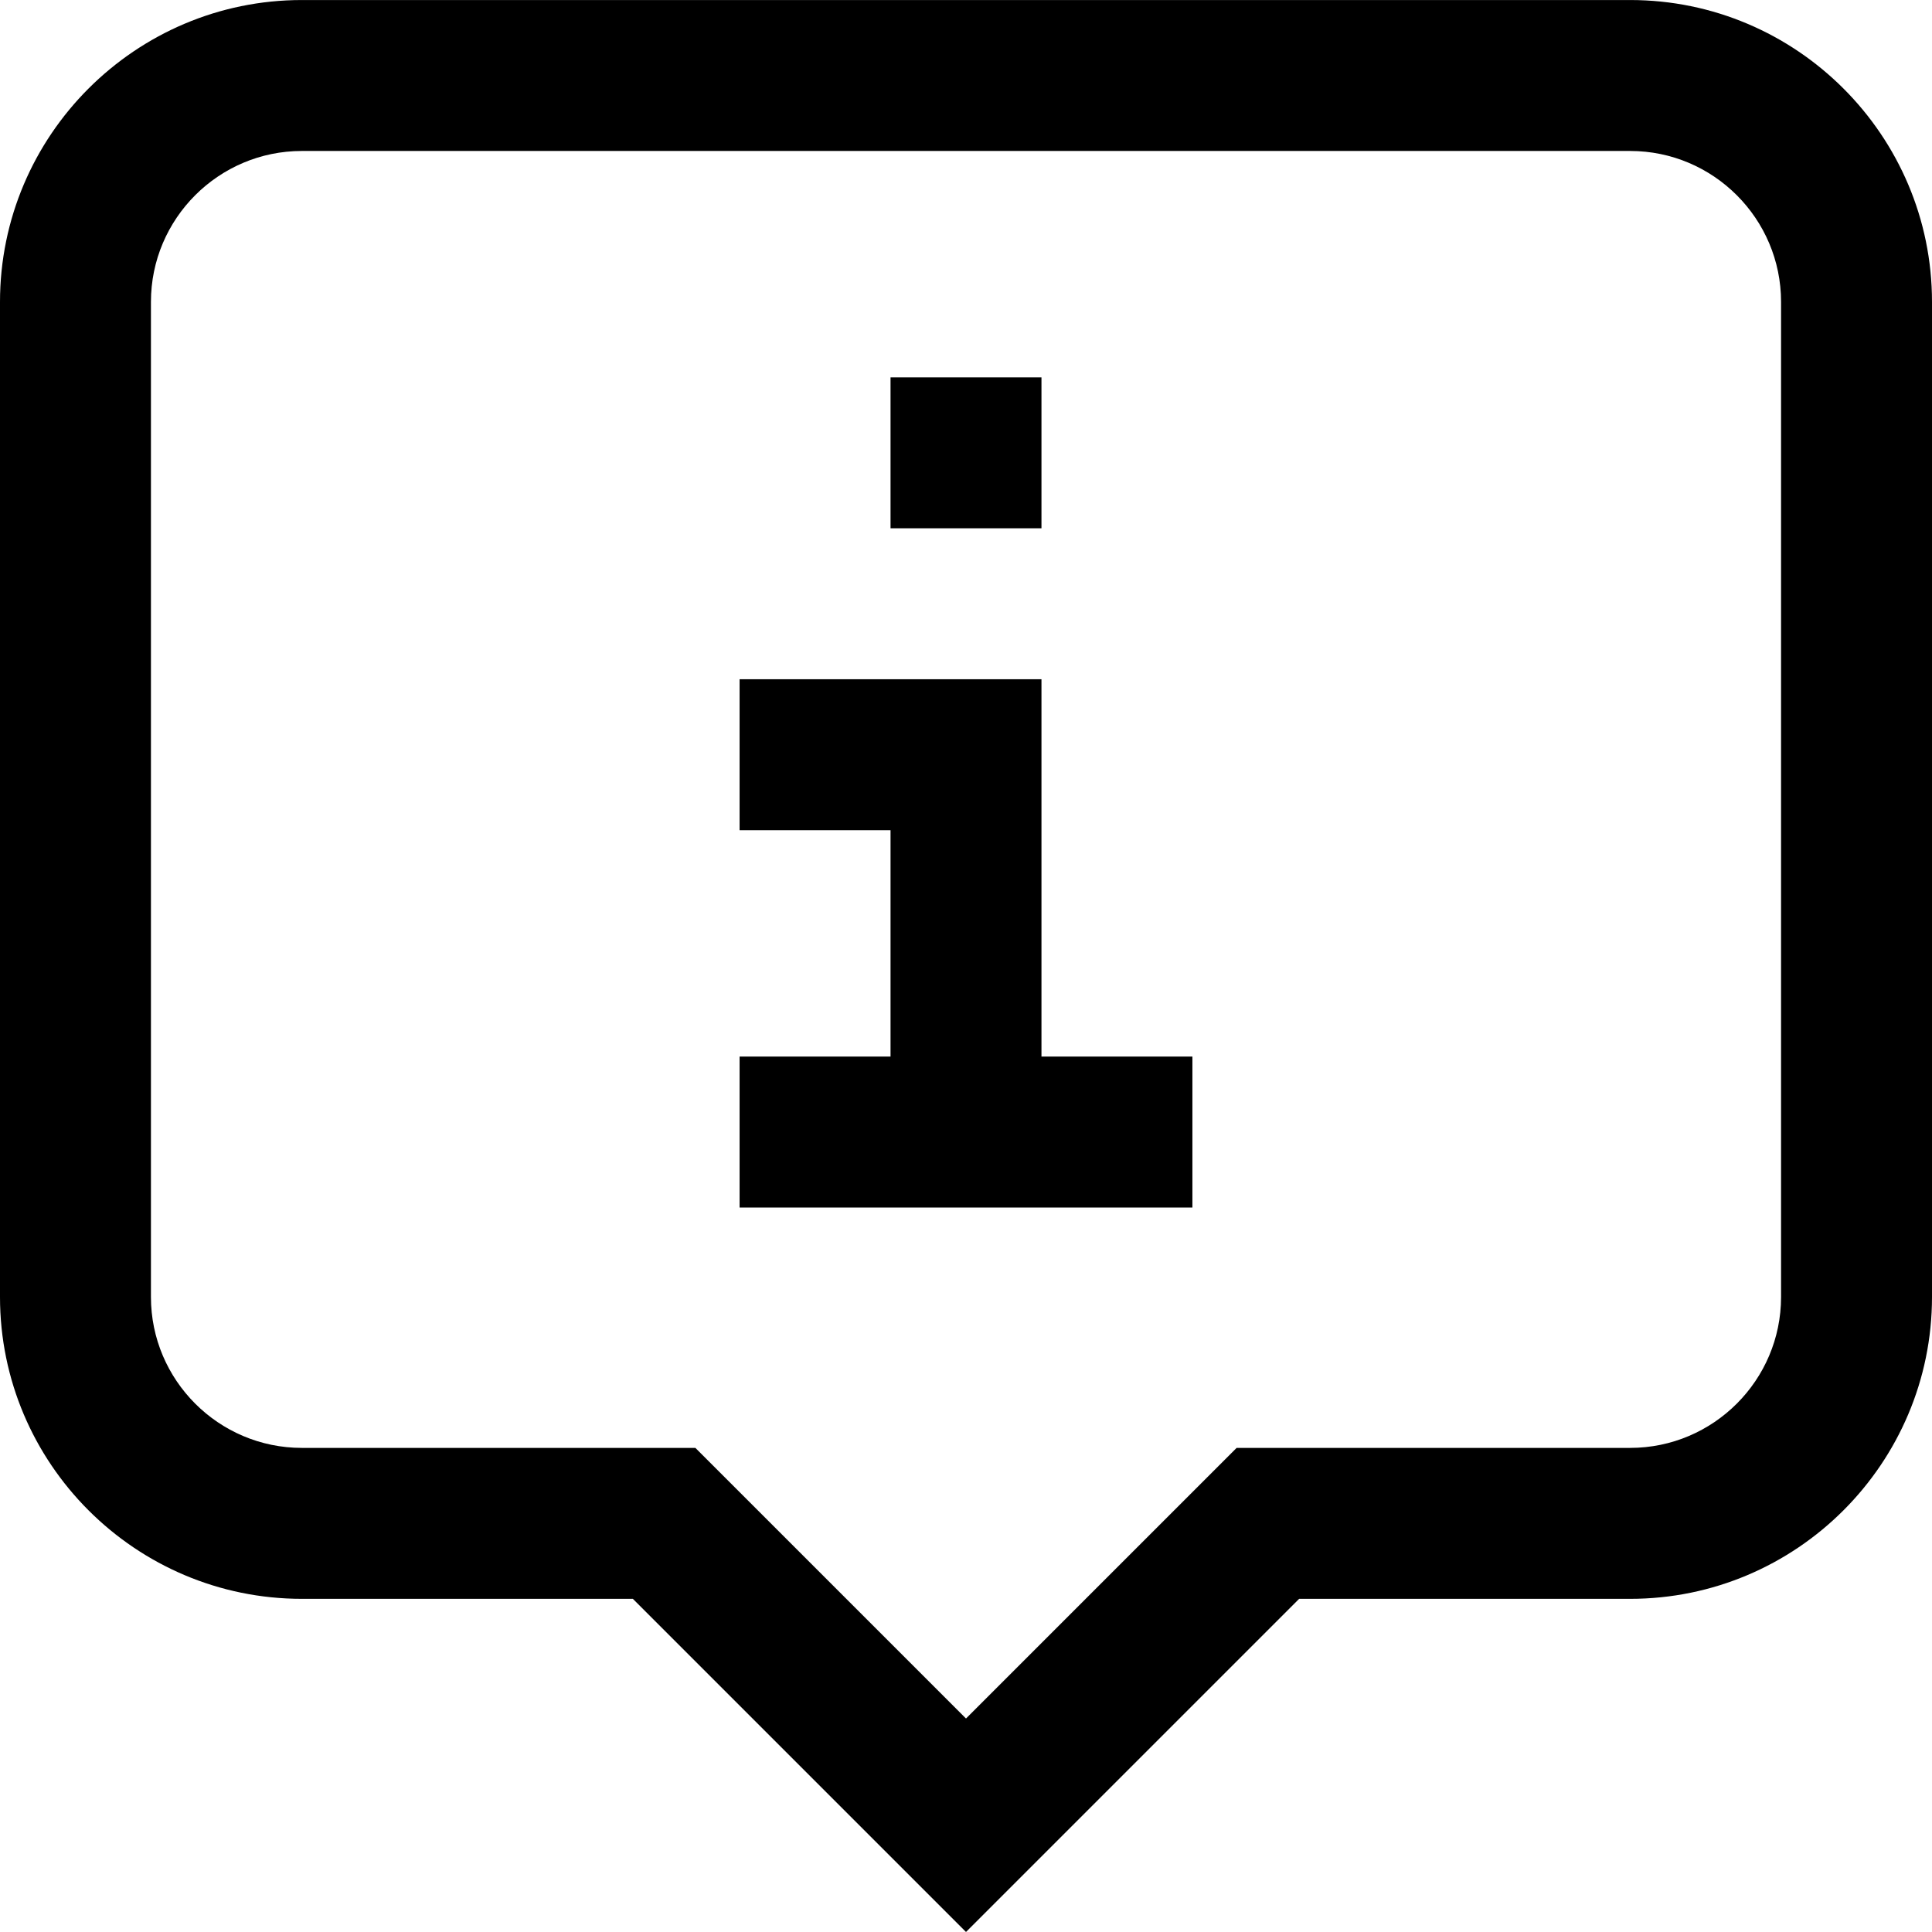 <svg id="Capa_1" enable-background="new 0 0 512 512" height="512" viewBox="0 0 512 512" width="512" xmlns="http://www.w3.org/2000/svg"><g><path d="m256 511.992-88.284-88.284h-87.716c-44.112 0-80-35.888-80-80v-263.7c0-44.112 35.888-80 80-80h352c44.112 0 80 35.888 80 80v263.7c0 44.112-35.888 80-80 80h-87.716zm-176-471.984c-22.056 0-40 17.944-40 40v263.7c0 22.056 17.944 40 40 40h104.284l71.716 71.716 71.716-71.716h104.284c22.056 0 40-17.944 40-40v-263.7c0-22.056-17.944-40-40-40zm236 280h-120v-40h40v-60h-40v-40h80v100h40zm-40-180h-40v-40h40z"/></g></svg>